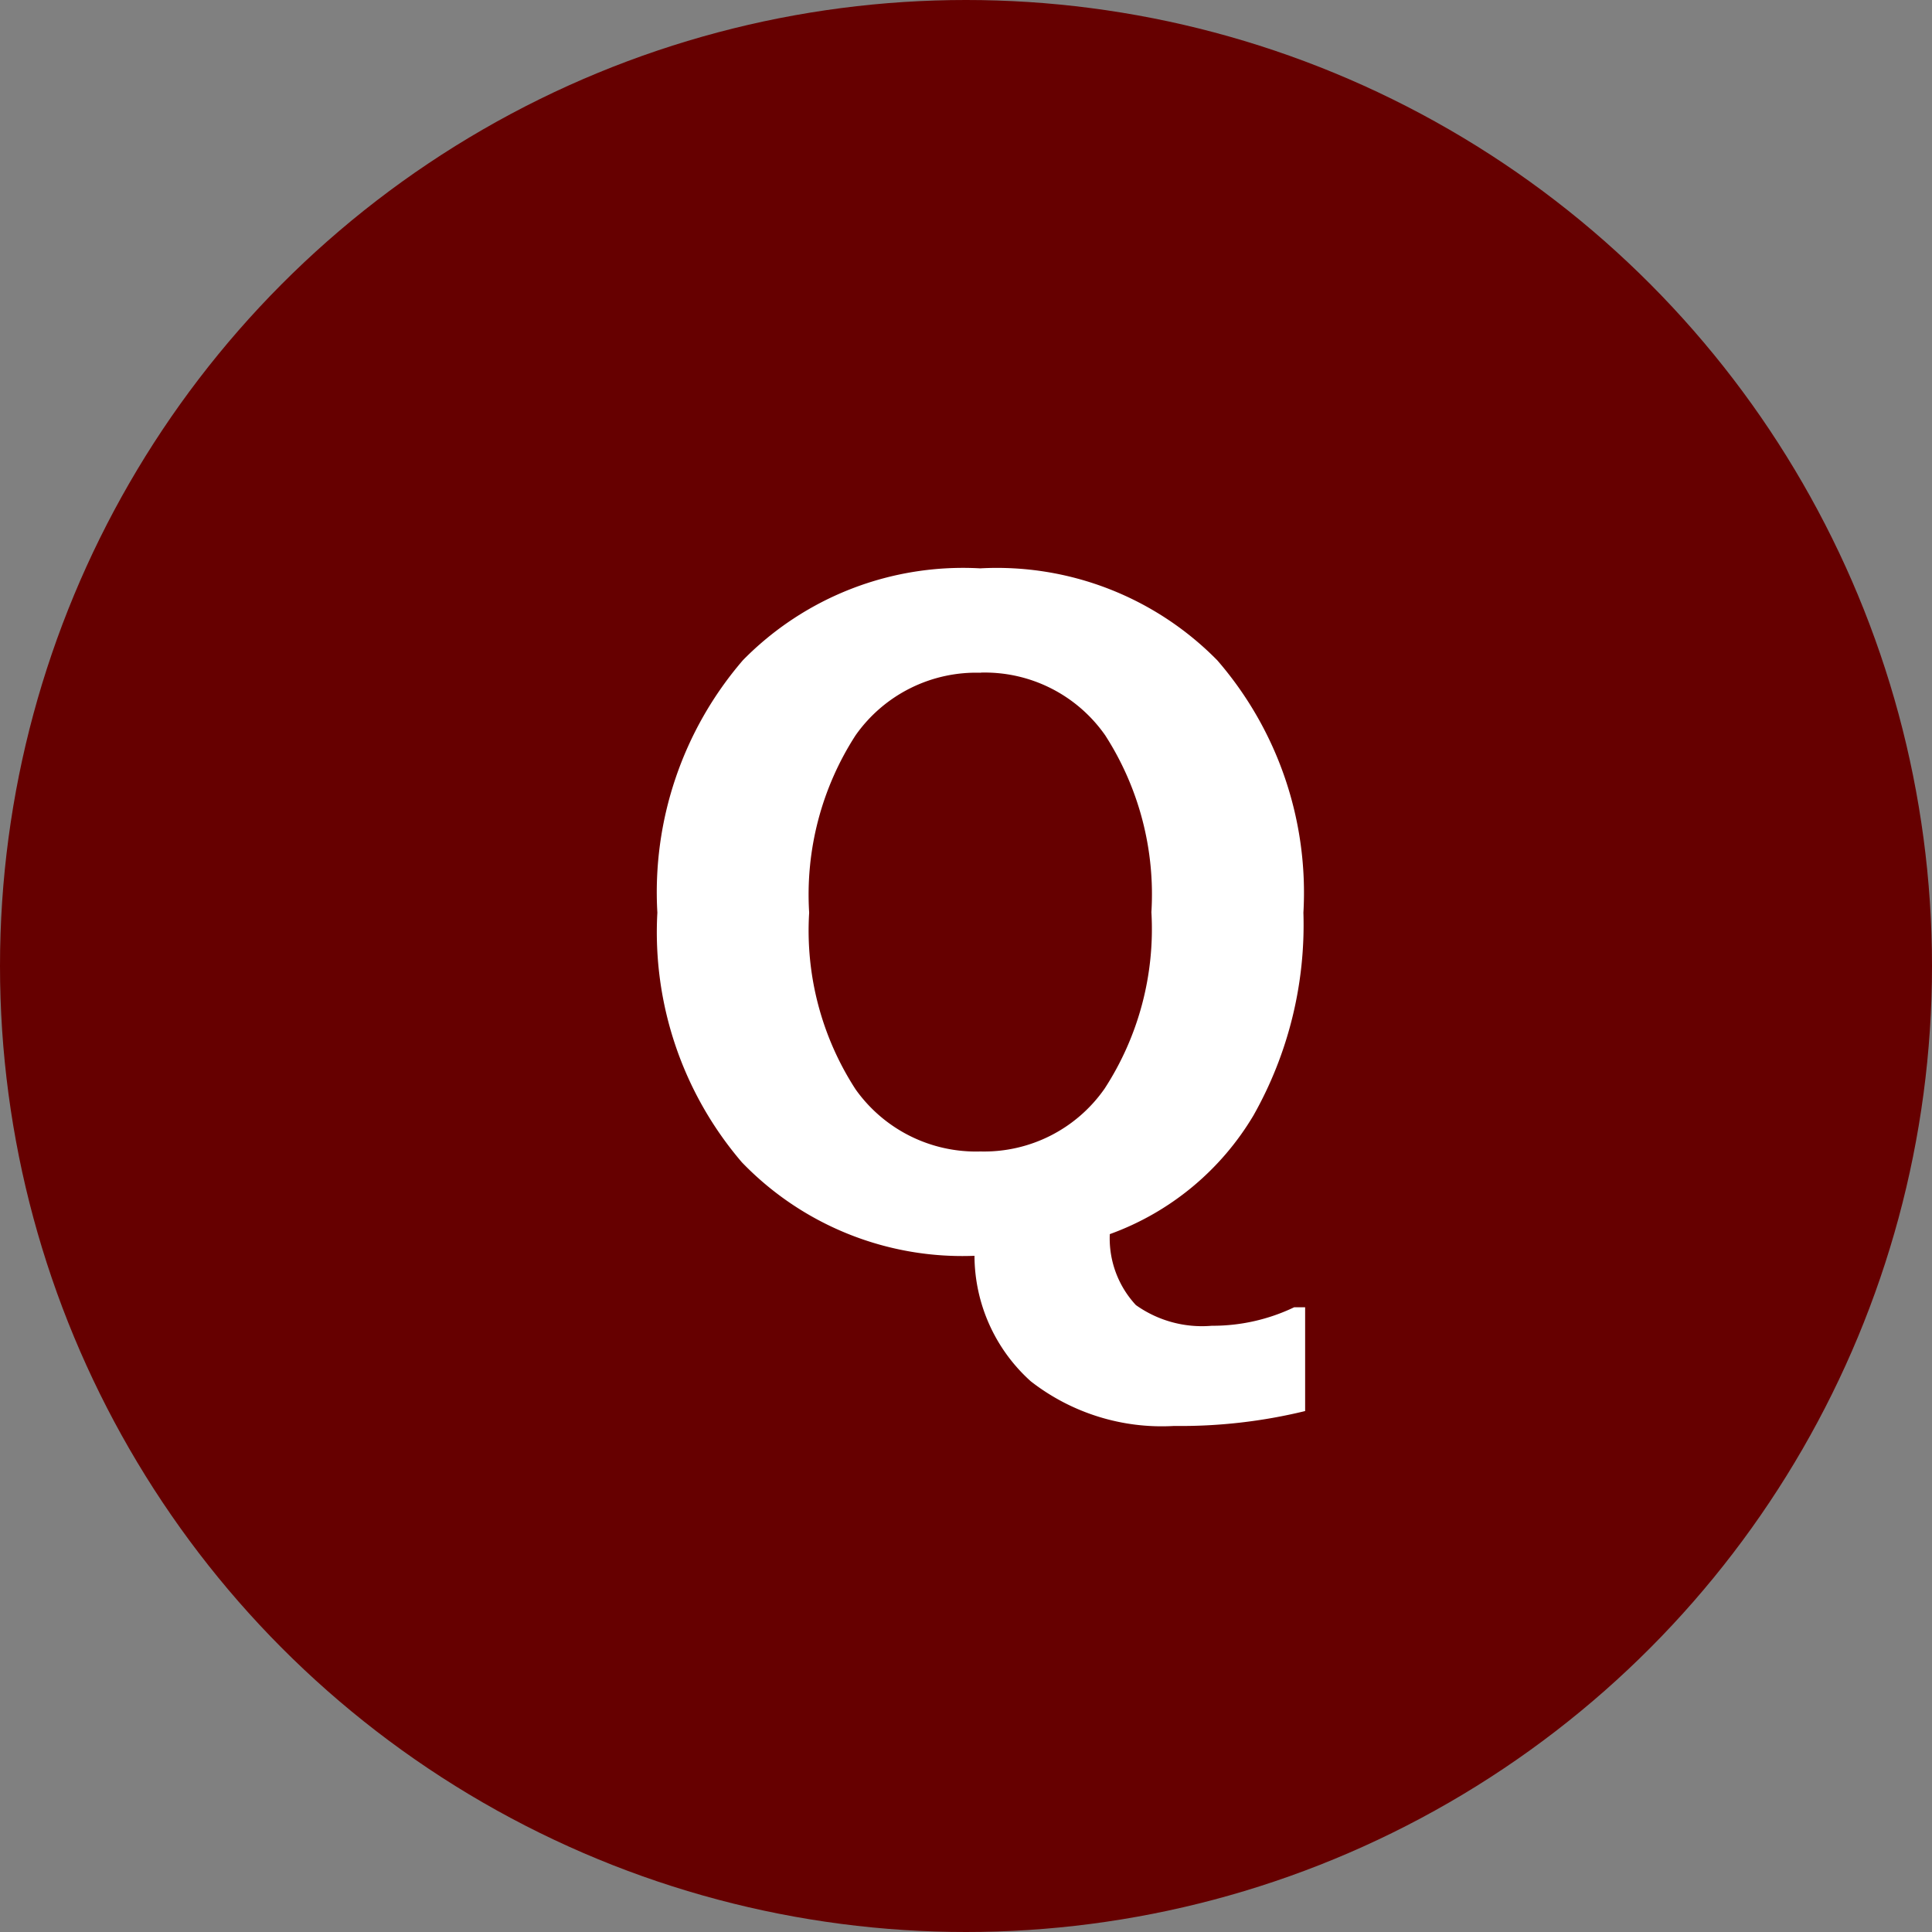 <svg id="o" xmlns="http://www.w3.org/2000/svg" width="28" height="28" viewBox="0 0 28 28">
  <rect x="0" y="0" width="28" height="28" fill="#808080" stroke="none"/>
  <circle id="楕円形_1" data-name="楕円形 1" cx="14" cy="14" r="14" fill="#600"/>
  <path id="パス_5" data-name="パス 5" d="M9.915,2.45a7.626,7.626,0,0,1-1.9.216,3.087,3.087,0,0,1-2.076-.647A2.455,2.455,0,0,1,5.123.2,4.437,4.437,0,0,1,1.752-1.155,5.126,5.126,0,0,1,.527-4.773,5.153,5.153,0,0,1,1.768-8.433a4.471,4.471,0,0,1,3.437-1.33A4.478,4.478,0,0,1,8.642-8.43,5.139,5.139,0,0,1,9.89-4.773a5.615,5.615,0,0,1-.724,2.939A4.006,4.006,0,0,1,7.084-.114,1.419,1.419,0,0,0,7.462.914a1.652,1.652,0,0,0,1.1.3A2.735,2.735,0,0,0,9.756.946h.159Zm-4.7-10.7A2.137,2.137,0,0,0,3.4-7.344a4.253,4.253,0,0,0-.673,2.571A4.227,4.227,0,0,0,3.4-2.212a2.14,2.14,0,0,0,1.809.9,2.129,2.129,0,0,0,1.8-.911A4.244,4.244,0,0,0,7.687-4.78a4.256,4.256,0,0,0-.67-2.564A2.129,2.129,0,0,0,5.211-8.252Z" transform="translate(9 18)" fill="#fff"/>
</svg>
